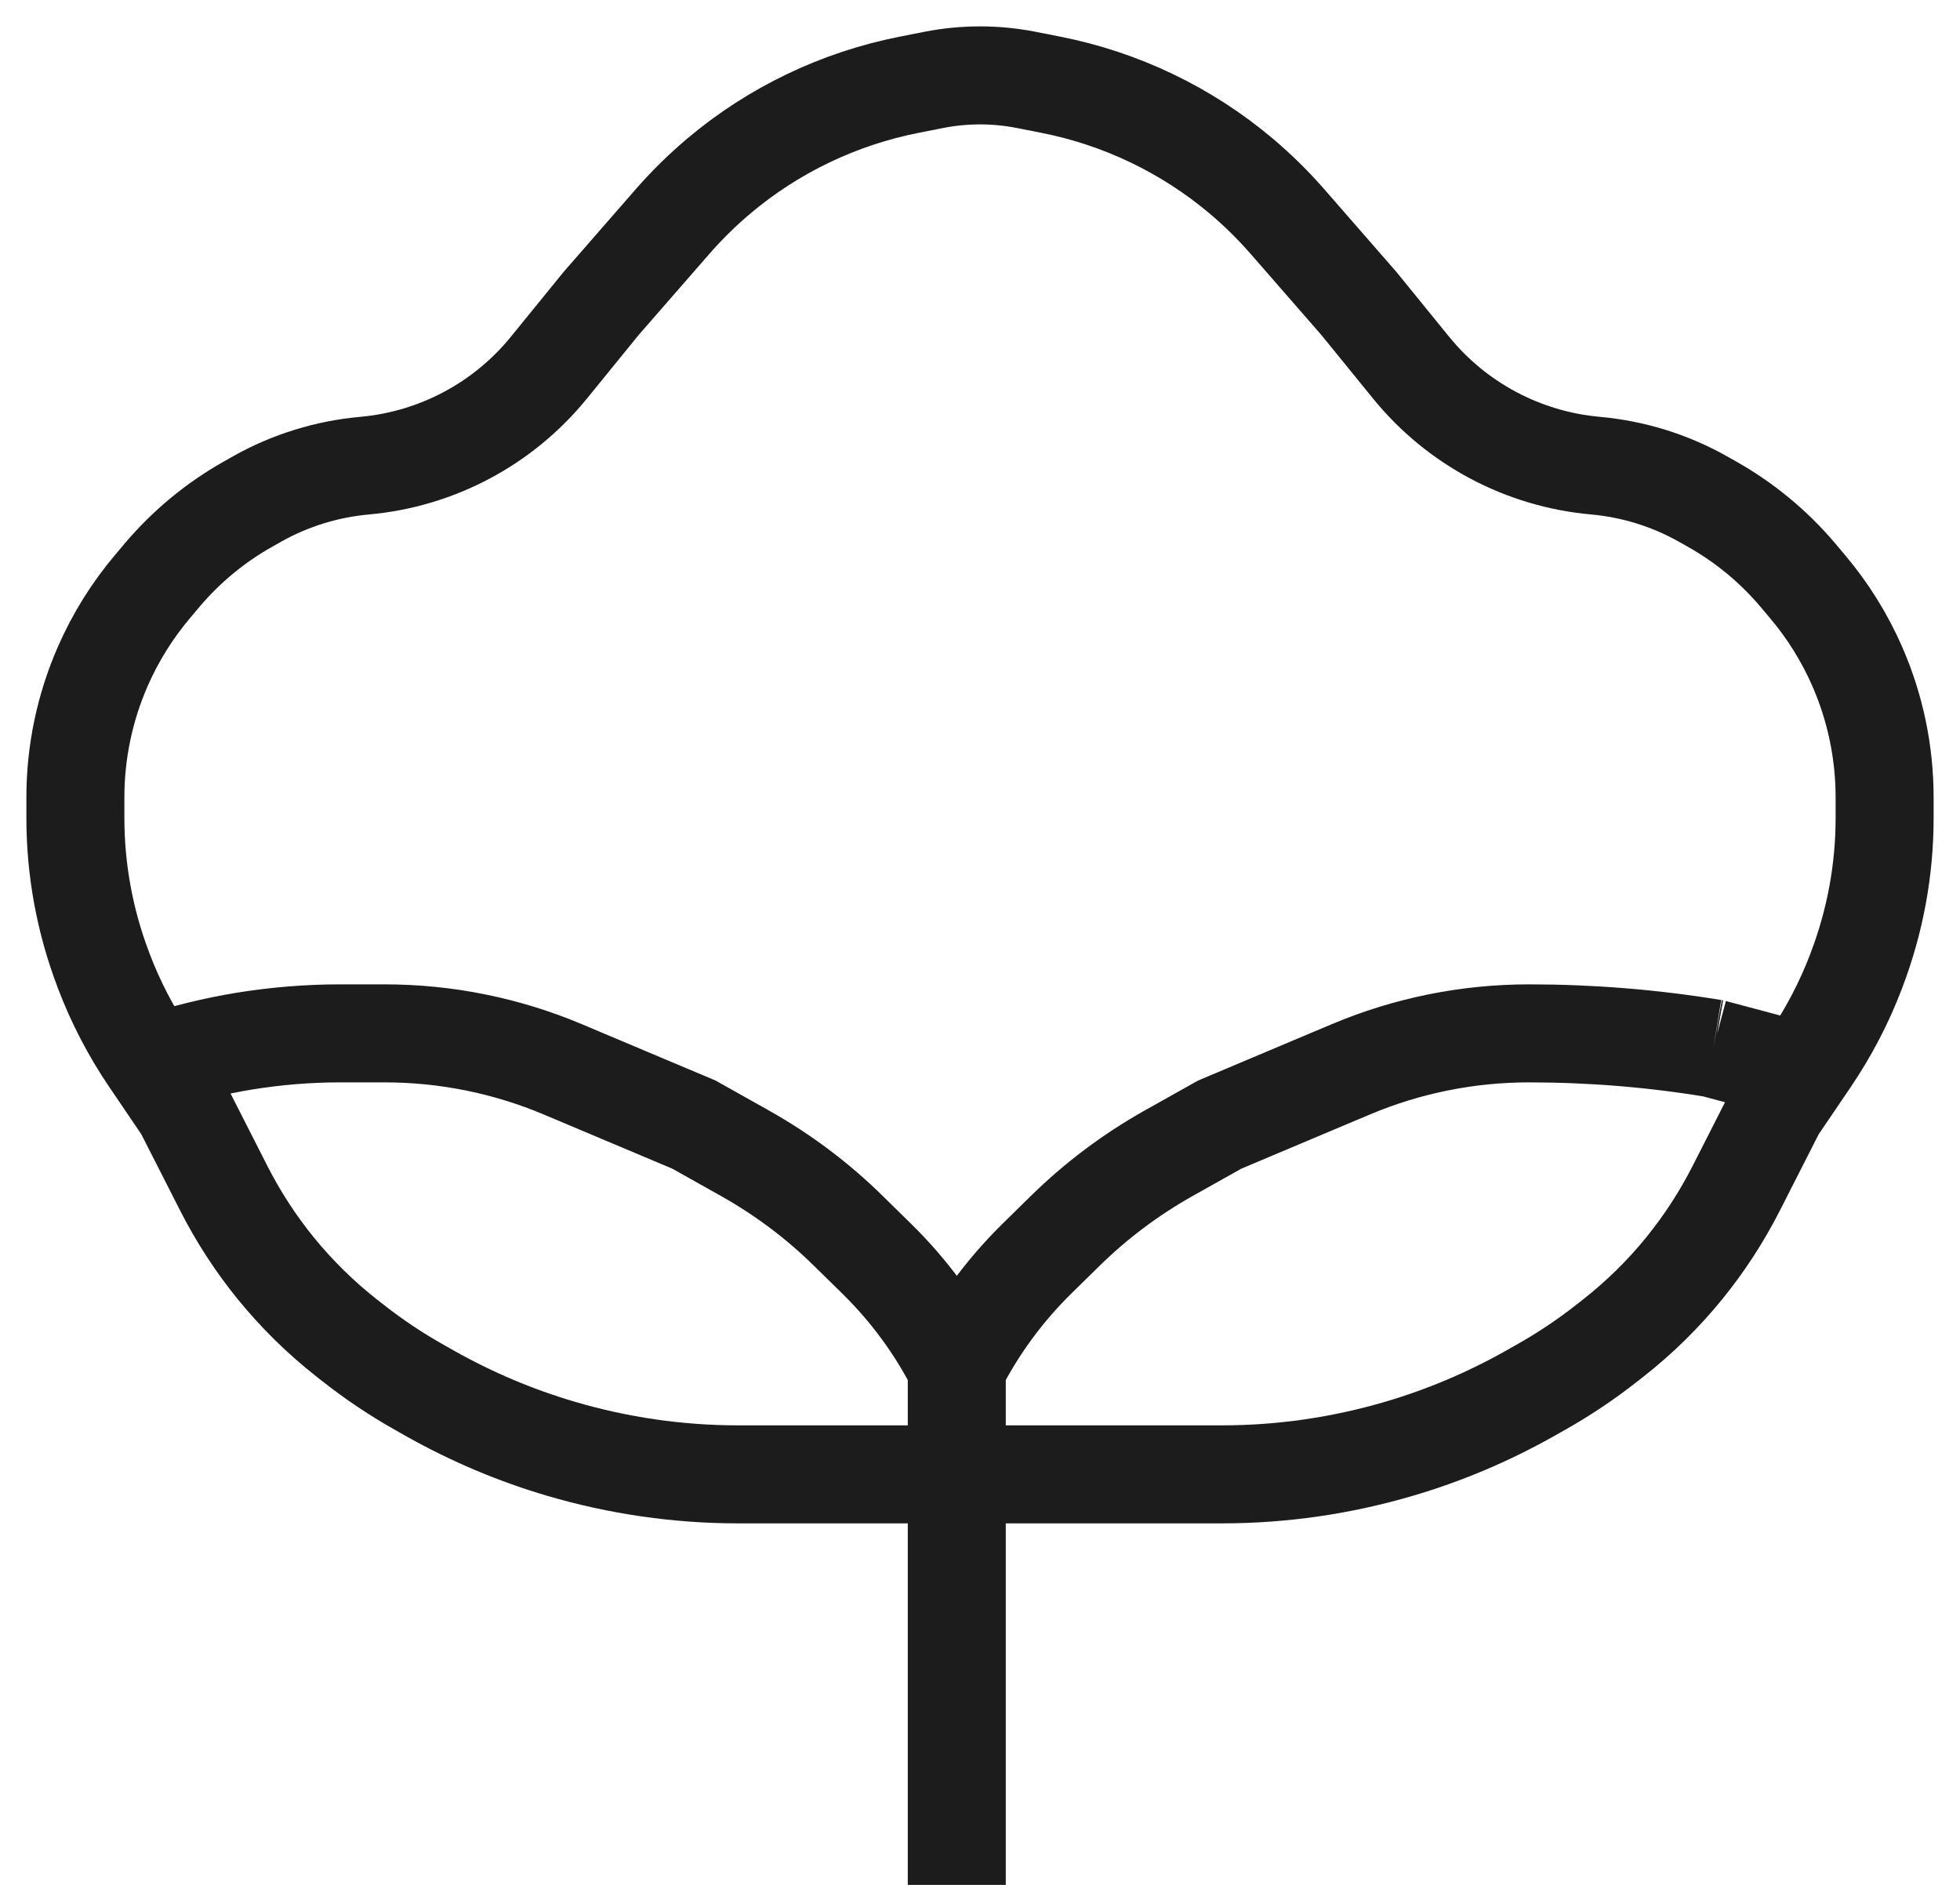 <svg width="26" height="25" viewBox="0 0 26 25" fill="none" xmlns="http://www.w3.org/2000/svg">
<path d="M12.692 25V19.555M12.692 19.555H13.923H15.769H16.21C17.006 19.555 17.798 19.44 18.561 19.215V19.215C19.16 19.039 19.736 18.795 20.28 18.49L20.43 18.405C20.741 18.231 21.038 18.032 21.319 17.811L21.402 17.746C21.748 17.474 22.064 17.164 22.342 16.822V16.822C22.609 16.493 22.84 16.137 23.032 15.76L23.564 14.714L24.01 14.057C24.259 13.69 24.465 13.295 24.623 12.88L24.629 12.863C24.874 12.22 25 11.538 25 10.85V10.575C25 9.98 24.877 9.39 24.639 8.844V8.844C24.47 8.457 24.246 8.097 23.973 7.775L23.845 7.623C23.523 7.244 23.137 6.926 22.704 6.683L22.589 6.618C22.15 6.371 21.664 6.221 21.163 6.176V6.176C20.206 6.09 19.325 5.622 18.719 4.877L18.026 4.025L17.078 2.938C16.889 2.722 16.685 2.521 16.466 2.336V2.336C15.74 1.724 14.87 1.307 13.939 1.124L13.61 1.059C13.409 1.02 13.205 1 13 1V1C12.795 1 12.591 1.02 12.39 1.059L12.061 1.124C11.13 1.307 10.26 1.724 9.534 2.336V2.336C9.315 2.521 9.111 2.722 8.922 2.938L7.974 4.025L7.281 4.877C6.675 5.622 5.794 6.09 4.838 6.176V6.176C4.336 6.221 3.85 6.371 3.411 6.618L3.296 6.683C2.863 6.926 2.477 7.244 2.155 7.623L2.027 7.775C1.754 8.097 1.53 8.457 1.361 8.844V8.844C1.123 9.39 1 9.98 1 10.575V10.85C1 11.538 1.126 12.22 1.371 12.863L1.377 12.88C1.535 13.295 1.741 13.69 1.99 14.057L2.026 14.109M12.692 19.555H12.077H10.231H9.79C8.994 19.555 8.202 19.44 7.439 19.215V19.215C6.841 19.039 6.264 18.795 5.72 18.49L5.57 18.405C5.259 18.231 4.962 18.032 4.681 17.811L4.598 17.746C4.252 17.474 3.937 17.164 3.658 16.822V16.822C3.391 16.493 3.16 16.137 2.968 15.76L2.436 14.714L2.026 14.109M12.692 19.555V18.143M12.692 18.143V18.143C12.421 17.609 12.064 17.122 11.637 16.702L11.256 16.328V16.328C10.848 15.926 10.388 15.581 9.889 15.3L9.205 14.916L7.769 14.311L7.468 14.184C6.719 13.868 5.915 13.706 5.103 13.706V13.706H4.511C4.086 13.706 3.661 13.741 3.241 13.809V13.809C2.841 13.875 2.448 13.971 2.064 14.097L2.026 14.109M12.692 18.143C12.964 17.608 13.322 17.121 13.751 16.698L14.128 16.328C14.537 15.926 14.998 15.58 15.499 15.298L16.18 14.916L17.615 14.311L17.92 14.183C18.666 13.868 19.47 13.706 20.282 13.706C21.101 13.706 21.919 13.772 22.727 13.905M22.727 13.905L22.744 13.908M22.727 13.905L23.769 14.183" stroke="#1C1C1C" stroke-width="1.3"/>
</svg>
